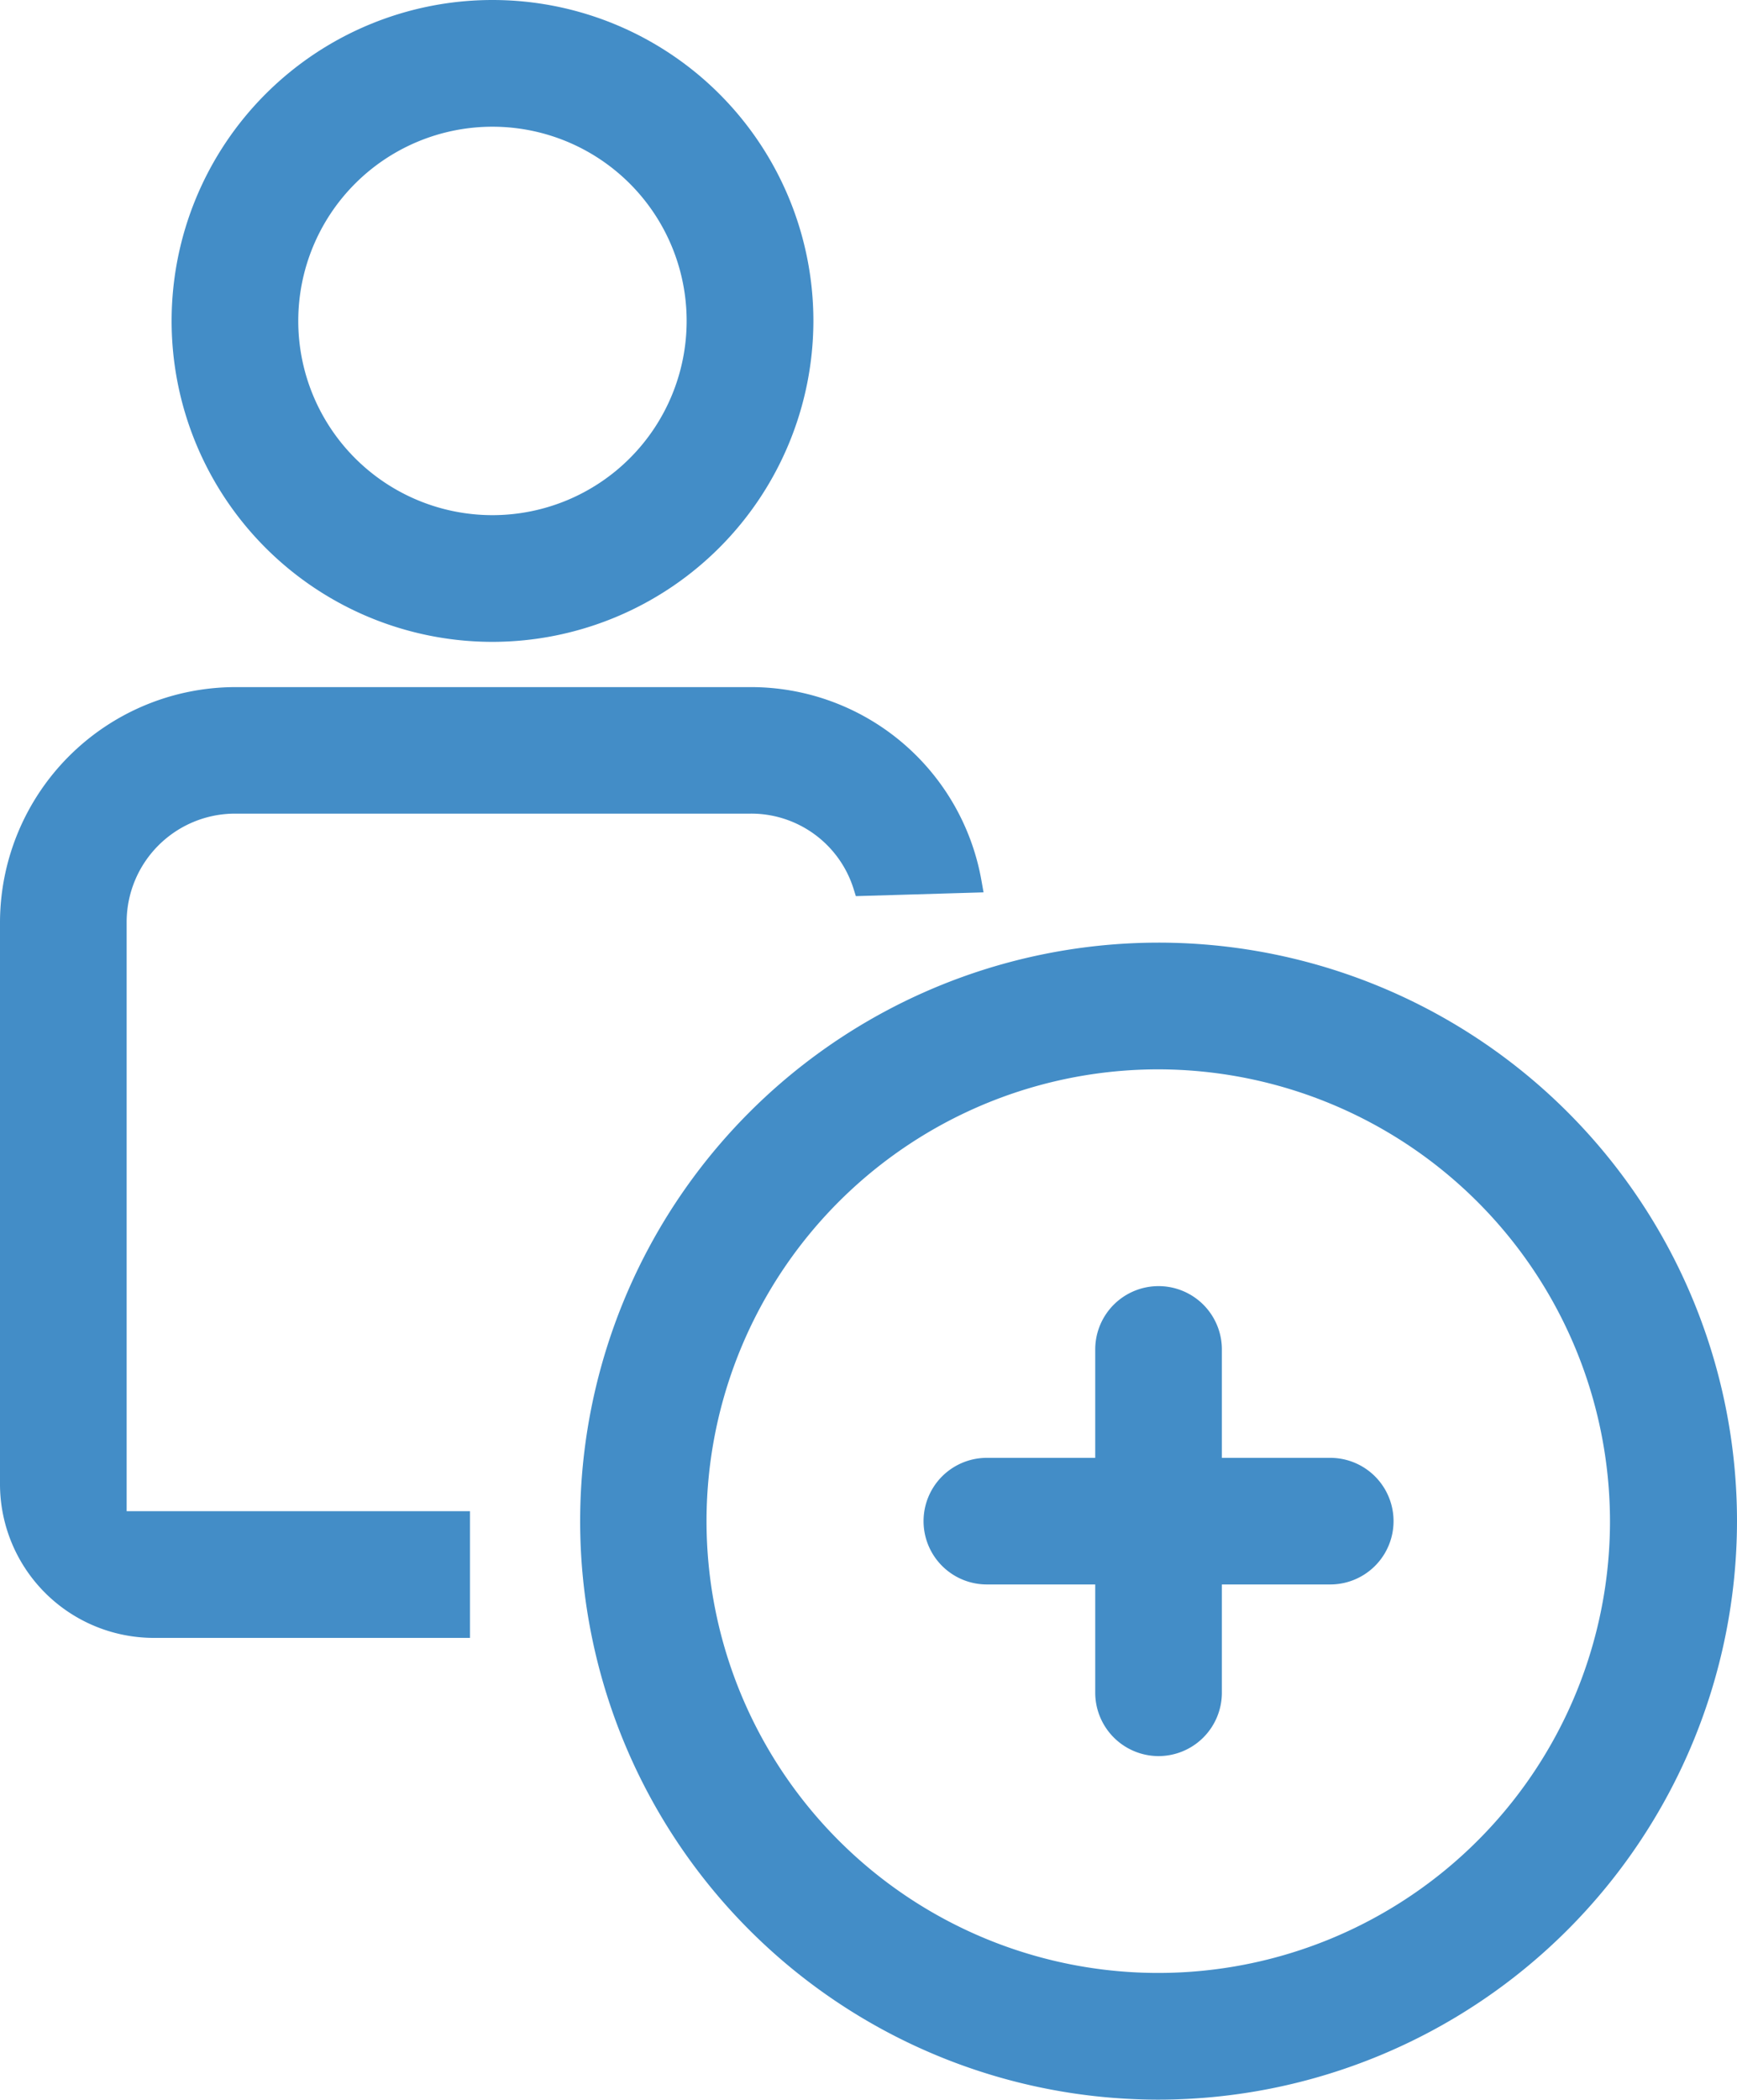 <svg xmlns="http://www.w3.org/2000/svg" xmlns:xlink="http://www.w3.org/1999/xlink" width="33.096" height="40" viewBox="0 0 33.096 40">
  <defs>
    <clipPath id="clip-path">
      <rect id="Rectangle_18186" data-name="Rectangle 18186" width="33.096" height="40" fill="#438dc7"/>
    </clipPath>
  </defs>
  <g id="Group_58083" data-name="Group 58083" clip-path="url(#clip-path)">
    <path id="Path_253627" data-name="Path 253627" d="M2.929,31.334A2.932,2.932,0,0,1,0,28.4V17.7a4.491,4.491,0,0,1,4.478-4.479h9.815A4.46,4.46,0,0,1,18.7,16.906l.04.225-2.433.072-.045-.144A2.044,2.044,0,0,0,14.3,15.631H4.477A2.068,2.068,0,0,0,2.413,17.7V28.92H8.955v2.414Z" transform="translate(0 -0.131)" fill="#438dc7"/>
    <path id="Path_253628" data-name="Path 253628" d="M9.416,12.228a6.114,6.114,0,1,1,6.115-6.114,6.122,6.122,0,0,1-6.115,6.114m0-9.814a3.7,3.7,0,1,0,3.7,3.7,3.7,3.7,0,0,0-3.7-3.7" transform="translate(-0.033 0)" fill="#438dc7"/>
    <path id="Path_253629" data-name="Path 253629" d="M22.187,40.18a11.021,11.021,0,1,1,11.02-11.02,11.033,11.033,0,0,1-11.02,11.02m0-19.628a8.607,8.607,0,1,0,8.6,8.609,8.618,8.618,0,0,0-8.6-8.609" transform="translate(-0.111 -0.18)" fill="#438dc7"/>
    <path id="Path_253630" data-name="Path 253630" d="M22.251,33.7A1.209,1.209,0,0,1,21.044,32.5V30.43H18.979a1.206,1.206,0,0,1,0-2.412h2.065V25.953a1.206,1.206,0,0,1,2.413,0v2.065h2.065a1.206,1.206,0,0,1,0,2.412H23.457V32.5A1.208,1.208,0,0,1,22.251,33.7" transform="translate(-0.176 -0.245)" fill="#438dc7"/>
  </g>
</svg>
